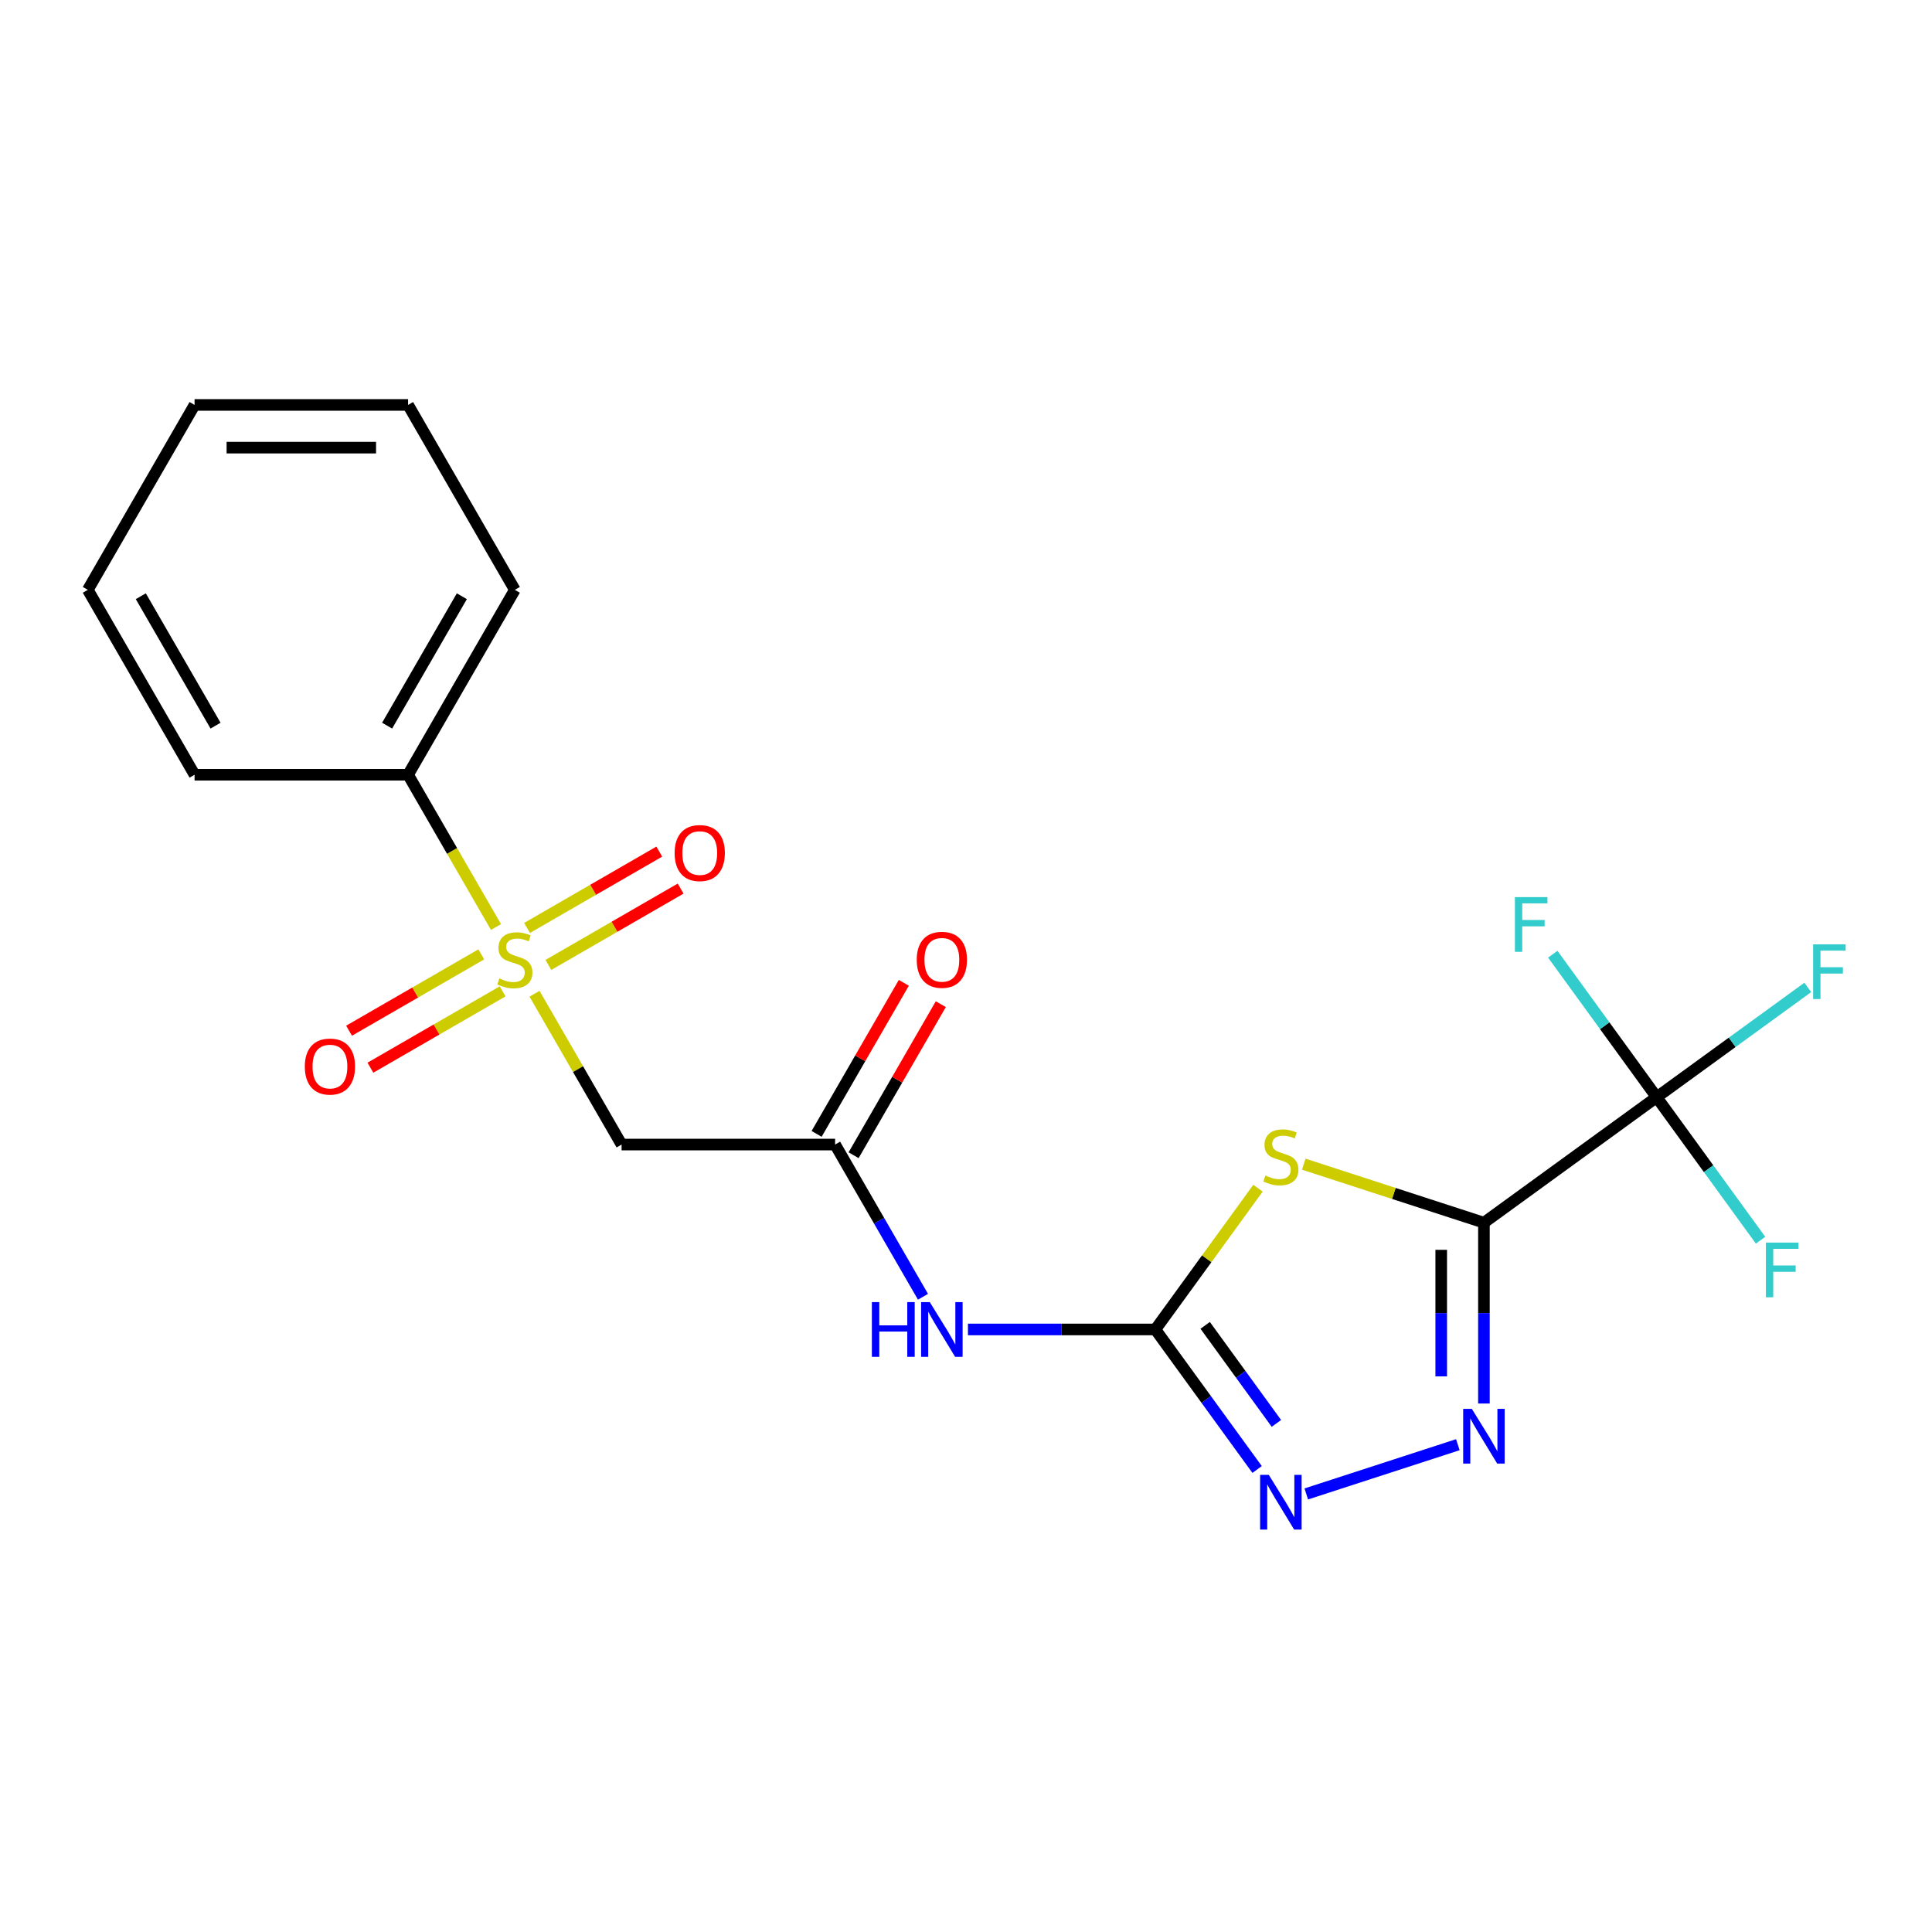 <?xml version='1.0' encoding='iso-8859-1'?>
<svg version='1.1' baseProfile='full'
              xmlns='http://www.w3.org/2000/svg'
                      xmlns:rdkit='http://www.rdkit.org/xml'
                      xmlns:xlink='http://www.w3.org/1999/xlink'
                  xml:space='preserve'
width='1000px' height='1000px' viewBox='0 0 1000 1000'>
<!-- END OF HEADER -->
<rect style='opacity:1.0;fill:#FFFFFF;stroke:none' width='1000' height='1000' x='0' y='0'> </rect>
<path class='bond-0' d='M 768.078,632.871 L 721.448,617.72' style='fill:none;fill-rule:evenodd;stroke:#000000;stroke-width:6px;stroke-linecap:butt;stroke-linejoin:miter;stroke-opacity:1' />
<path class='bond-0' d='M 721.448,617.72 L 674.818,602.569' style='fill:none;fill-rule:evenodd;stroke:#CCCC00;stroke-width:6px;stroke-linecap:butt;stroke-linejoin:miter;stroke-opacity:1' />
<path class='bond-3' d='M 768.078,632.871 L 768.078,679.666' style='fill:none;fill-rule:evenodd;stroke:#000000;stroke-width:6px;stroke-linecap:butt;stroke-linejoin:miter;stroke-opacity:1' />
<path class='bond-3' d='M 768.078,679.666 L 768.078,726.461' style='fill:none;fill-rule:evenodd;stroke:#0000FF;stroke-width:6px;stroke-linecap:butt;stroke-linejoin:miter;stroke-opacity:1' />
<path class='bond-3' d='M 745.976,646.91 L 745.976,679.666' style='fill:none;fill-rule:evenodd;stroke:#000000;stroke-width:6px;stroke-linecap:butt;stroke-linejoin:miter;stroke-opacity:1' />
<path class='bond-3' d='M 745.976,679.666 L 745.976,712.422' style='fill:none;fill-rule:evenodd;stroke:#0000FF;stroke-width:6px;stroke-linecap:butt;stroke-linejoin:miter;stroke-opacity:1' />
<path class='bond-4' d='M 768.078,632.871 L 857.485,567.914' style='fill:none;fill-rule:evenodd;stroke:#000000;stroke-width:6px;stroke-linecap:butt;stroke-linejoin:miter;stroke-opacity:1' />
<path class='bond-2' d='M 651.132,615.021 L 624.575,651.574' style='fill:none;fill-rule:evenodd;stroke:#CCCC00;stroke-width:6px;stroke-linecap:butt;stroke-linejoin:miter;stroke-opacity:1' />
<path class='bond-2' d='M 624.575,651.574 L 598.017,688.127' style='fill:none;fill-rule:evenodd;stroke:#000000;stroke-width:6px;stroke-linecap:butt;stroke-linejoin:miter;stroke-opacity:1' />
<path class='bond-1' d='M 276.666,514.357 L 299.201,553.389' style='fill:none;fill-rule:evenodd;stroke:#CCCC00;stroke-width:6px;stroke-linecap:butt;stroke-linejoin:miter;stroke-opacity:1' />
<path class='bond-1' d='M 299.201,553.389 L 321.736,592.421' style='fill:none;fill-rule:evenodd;stroke:#000000;stroke-width:6px;stroke-linecap:butt;stroke-linejoin:miter;stroke-opacity:1' />
<path class='bond-9' d='M 283.848,499.447 L 318.069,479.69' style='fill:none;fill-rule:evenodd;stroke:#CCCC00;stroke-width:6px;stroke-linecap:butt;stroke-linejoin:miter;stroke-opacity:1' />
<path class='bond-9' d='M 318.069,479.69 L 352.291,459.932' style='fill:none;fill-rule:evenodd;stroke:#FF0000;stroke-width:6px;stroke-linecap:butt;stroke-linejoin:miter;stroke-opacity:1' />
<path class='bond-9' d='M 272.797,480.306 L 307.018,460.548' style='fill:none;fill-rule:evenodd;stroke:#CCCC00;stroke-width:6px;stroke-linecap:butt;stroke-linejoin:miter;stroke-opacity:1' />
<path class='bond-9' d='M 307.018,460.548 L 341.24,440.791' style='fill:none;fill-rule:evenodd;stroke:#FF0000;stroke-width:6px;stroke-linecap:butt;stroke-linejoin:miter;stroke-opacity:1' />
<path class='bond-10' d='M 249.111,493.981 L 214.89,513.739' style='fill:none;fill-rule:evenodd;stroke:#CCCC00;stroke-width:6px;stroke-linecap:butt;stroke-linejoin:miter;stroke-opacity:1' />
<path class='bond-10' d='M 214.89,513.739 L 180.668,533.496' style='fill:none;fill-rule:evenodd;stroke:#FF0000;stroke-width:6px;stroke-linecap:butt;stroke-linejoin:miter;stroke-opacity:1' />
<path class='bond-10' d='M 260.162,513.122 L 225.941,532.88' style='fill:none;fill-rule:evenodd;stroke:#CCCC00;stroke-width:6px;stroke-linecap:butt;stroke-linejoin:miter;stroke-opacity:1' />
<path class='bond-10' d='M 225.941,532.88 L 191.72,552.638' style='fill:none;fill-rule:evenodd;stroke:#FF0000;stroke-width:6px;stroke-linecap:butt;stroke-linejoin:miter;stroke-opacity:1' />
<path class='bond-11' d='M 256.732,479.831 L 233.978,440.419' style='fill:none;fill-rule:evenodd;stroke:#CCCC00;stroke-width:6px;stroke-linecap:butt;stroke-linejoin:miter;stroke-opacity:1' />
<path class='bond-11' d='M 233.978,440.419 L 211.223,401.008' style='fill:none;fill-rule:evenodd;stroke:#000000;stroke-width:6px;stroke-linecap:butt;stroke-linejoin:miter;stroke-opacity:1' />
<path class='bond-7' d='M 598.017,688.127 L 549.512,688.127' style='fill:none;fill-rule:evenodd;stroke:#000000;stroke-width:6px;stroke-linecap:butt;stroke-linejoin:miter;stroke-opacity:1' />
<path class='bond-7' d='M 549.512,688.127 L 501.007,688.127' style='fill:none;fill-rule:evenodd;stroke:#0000FF;stroke-width:6px;stroke-linecap:butt;stroke-linejoin:miter;stroke-opacity:1' />
<path class='bond-21' d='M 598.017,688.127 L 624.348,724.369' style='fill:none;fill-rule:evenodd;stroke:#000000;stroke-width:6px;stroke-linecap:butt;stroke-linejoin:miter;stroke-opacity:1' />
<path class='bond-21' d='M 624.348,724.369 L 650.68,760.611' style='fill:none;fill-rule:evenodd;stroke:#0000FF;stroke-width:6px;stroke-linecap:butt;stroke-linejoin:miter;stroke-opacity:1' />
<path class='bond-21' d='M 623.798,686.008 L 642.23,711.378' style='fill:none;fill-rule:evenodd;stroke:#000000;stroke-width:6px;stroke-linecap:butt;stroke-linejoin:miter;stroke-opacity:1' />
<path class='bond-21' d='M 642.23,711.378 L 660.662,736.747' style='fill:none;fill-rule:evenodd;stroke:#0000FF;stroke-width:6px;stroke-linecap:butt;stroke-linejoin:miter;stroke-opacity:1' />
<path class='bond-5' d='M 754.576,747.771 L 676.123,773.262' style='fill:none;fill-rule:evenodd;stroke:#0000FF;stroke-width:6px;stroke-linecap:butt;stroke-linejoin:miter;stroke-opacity:1' />
<path class='bond-13' d='M 857.485,567.914 L 896.597,539.497' style='fill:none;fill-rule:evenodd;stroke:#000000;stroke-width:6px;stroke-linecap:butt;stroke-linejoin:miter;stroke-opacity:1' />
<path class='bond-13' d='M 896.597,539.497 L 935.709,511.081' style='fill:none;fill-rule:evenodd;stroke:#33CCCC;stroke-width:6px;stroke-linecap:butt;stroke-linejoin:miter;stroke-opacity:1' />
<path class='bond-14' d='M 857.485,567.914 L 884.372,604.921' style='fill:none;fill-rule:evenodd;stroke:#000000;stroke-width:6px;stroke-linecap:butt;stroke-linejoin:miter;stroke-opacity:1' />
<path class='bond-14' d='M 884.372,604.921 L 911.26,641.928' style='fill:none;fill-rule:evenodd;stroke:#33CCCC;stroke-width:6px;stroke-linecap:butt;stroke-linejoin:miter;stroke-opacity:1' />
<path class='bond-15' d='M 857.485,567.914 L 830.598,530.906' style='fill:none;fill-rule:evenodd;stroke:#000000;stroke-width:6px;stroke-linecap:butt;stroke-linejoin:miter;stroke-opacity:1' />
<path class='bond-15' d='M 830.598,530.906 L 803.71,493.899' style='fill:none;fill-rule:evenodd;stroke:#33CCCC;stroke-width:6px;stroke-linecap:butt;stroke-linejoin:miter;stroke-opacity:1' />
<path class='bond-6' d='M 321.736,592.421 L 432.248,592.421' style='fill:none;fill-rule:evenodd;stroke:#000000;stroke-width:6px;stroke-linecap:butt;stroke-linejoin:miter;stroke-opacity:1' />
<path class='bond-8' d='M 477.734,671.205 L 454.991,631.813' style='fill:none;fill-rule:evenodd;stroke:#0000FF;stroke-width:6px;stroke-linecap:butt;stroke-linejoin:miter;stroke-opacity:1' />
<path class='bond-8' d='M 454.991,631.813 L 432.248,592.421' style='fill:none;fill-rule:evenodd;stroke:#000000;stroke-width:6px;stroke-linecap:butt;stroke-linejoin:miter;stroke-opacity:1' />
<path class='bond-12' d='M 441.819,597.946 L 464.389,558.855' style='fill:none;fill-rule:evenodd;stroke:#000000;stroke-width:6px;stroke-linecap:butt;stroke-linejoin:miter;stroke-opacity:1' />
<path class='bond-12' d='M 464.389,558.855 L 486.958,519.763' style='fill:none;fill-rule:evenodd;stroke:#FF0000;stroke-width:6px;stroke-linecap:butt;stroke-linejoin:miter;stroke-opacity:1' />
<path class='bond-12' d='M 422.678,586.895 L 445.247,547.803' style='fill:none;fill-rule:evenodd;stroke:#000000;stroke-width:6px;stroke-linecap:butt;stroke-linejoin:miter;stroke-opacity:1' />
<path class='bond-12' d='M 445.247,547.803 L 467.817,508.711' style='fill:none;fill-rule:evenodd;stroke:#FF0000;stroke-width:6px;stroke-linecap:butt;stroke-linejoin:miter;stroke-opacity:1' />
<path class='bond-16' d='M 211.223,401.008 L 266.48,305.301' style='fill:none;fill-rule:evenodd;stroke:#000000;stroke-width:6px;stroke-linecap:butt;stroke-linejoin:miter;stroke-opacity:1' />
<path class='bond-16' d='M 200.37,375.6 L 239.05,308.606' style='fill:none;fill-rule:evenodd;stroke:#000000;stroke-width:6px;stroke-linecap:butt;stroke-linejoin:miter;stroke-opacity:1' />
<path class='bond-17' d='M 211.223,401.008 L 100.711,401.008' style='fill:none;fill-rule:evenodd;stroke:#000000;stroke-width:6px;stroke-linecap:butt;stroke-linejoin:miter;stroke-opacity:1' />
<path class='bond-19' d='M 266.48,305.301 L 211.223,209.594' style='fill:none;fill-rule:evenodd;stroke:#000000;stroke-width:6px;stroke-linecap:butt;stroke-linejoin:miter;stroke-opacity:1' />
<path class='bond-18' d='M 100.711,401.008 L 45.455,305.301' style='fill:none;fill-rule:evenodd;stroke:#000000;stroke-width:6px;stroke-linecap:butt;stroke-linejoin:miter;stroke-opacity:1' />
<path class='bond-18' d='M 111.564,375.6 L 72.884,308.606' style='fill:none;fill-rule:evenodd;stroke:#000000;stroke-width:6px;stroke-linecap:butt;stroke-linejoin:miter;stroke-opacity:1' />
<path class='bond-20' d='M 45.455,305.301 L 100.711,209.594' style='fill:none;fill-rule:evenodd;stroke:#000000;stroke-width:6px;stroke-linecap:butt;stroke-linejoin:miter;stroke-opacity:1' />
<path class='bond-22' d='M 211.223,209.594 L 100.711,209.594' style='fill:none;fill-rule:evenodd;stroke:#000000;stroke-width:6px;stroke-linecap:butt;stroke-linejoin:miter;stroke-opacity:1' />
<path class='bond-22' d='M 194.646,231.697 L 117.288,231.697' style='fill:none;fill-rule:evenodd;stroke:#000000;stroke-width:6px;stroke-linecap:butt;stroke-linejoin:miter;stroke-opacity:1' />
<path  class='atom-1' d='M 654.975 608.441
Q 655.295 608.561, 656.615 609.121
Q 657.935 609.681, 659.375 610.041
Q 660.855 610.361, 662.295 610.361
Q 664.975 610.361, 666.535 609.081
Q 668.095 607.761, 668.095 605.481
Q 668.095 603.921, 667.295 602.961
Q 666.535 602.001, 665.335 601.481
Q 664.135 600.961, 662.135 600.361
Q 659.615 599.601, 658.095 598.881
Q 656.615 598.161, 655.535 596.641
Q 654.495 595.121, 654.495 592.561
Q 654.495 589.001, 656.895 586.801
Q 659.335 584.601, 664.135 584.601
Q 667.415 584.601, 671.135 586.161
L 670.215 589.241
Q 666.815 587.841, 664.255 587.841
Q 661.495 587.841, 659.975 589.001
Q 658.455 590.121, 658.495 592.081
Q 658.495 593.601, 659.255 594.521
Q 660.055 595.441, 661.175 595.961
Q 662.335 596.481, 664.255 597.081
Q 666.815 597.881, 668.335 598.681
Q 669.855 599.481, 670.935 601.121
Q 672.055 602.721, 672.055 605.481
Q 672.055 609.401, 669.415 611.521
Q 666.815 613.601, 662.455 613.601
Q 659.935 613.601, 658.015 613.041
Q 656.135 612.521, 653.895 611.601
L 654.975 608.441
' fill='#CCCC00'/>
<path  class='atom-2' d='M 258.48 506.434
Q 258.8 506.554, 260.12 507.114
Q 261.44 507.674, 262.88 508.034
Q 264.36 508.354, 265.8 508.354
Q 268.48 508.354, 270.04 507.074
Q 271.6 505.754, 271.6 503.474
Q 271.6 501.914, 270.8 500.954
Q 270.04 499.994, 268.84 499.474
Q 267.64 498.954, 265.64 498.354
Q 263.12 497.594, 261.6 496.874
Q 260.12 496.154, 259.04 494.634
Q 258 493.114, 258 490.554
Q 258 486.994, 260.4 484.794
Q 262.84 482.594, 267.64 482.594
Q 270.92 482.594, 274.64 484.154
L 273.72 487.234
Q 270.32 485.834, 267.76 485.834
Q 265 485.834, 263.48 486.994
Q 261.96 488.114, 262 490.074
Q 262 491.594, 262.76 492.514
Q 263.56 493.434, 264.68 493.954
Q 265.84 494.474, 267.76 495.074
Q 270.32 495.874, 271.84 496.674
Q 273.36 497.474, 274.44 499.114
Q 275.56 500.714, 275.56 503.474
Q 275.56 507.394, 272.92 509.514
Q 270.32 511.594, 265.96 511.594
Q 263.44 511.594, 261.52 511.034
Q 259.64 510.514, 257.4 509.594
L 258.48 506.434
' fill='#CCCC00'/>
<path  class='atom-4' d='M 761.818 729.224
L 771.098 744.224
Q 772.018 745.704, 773.498 748.384
Q 774.978 751.064, 775.058 751.224
L 775.058 729.224
L 778.818 729.224
L 778.818 757.544
L 774.938 757.544
L 764.978 741.144
Q 763.818 739.224, 762.578 737.024
Q 761.378 734.824, 761.018 734.144
L 761.018 757.544
L 757.338 757.544
L 757.338 729.224
L 761.818 729.224
' fill='#0000FF'/>
<path  class='atom-6' d='M 656.715 763.374
L 665.995 778.374
Q 666.915 779.854, 668.395 782.534
Q 669.875 785.214, 669.955 785.374
L 669.955 763.374
L 673.715 763.374
L 673.715 791.694
L 669.835 791.694
L 659.875 775.294
Q 658.715 773.374, 657.475 771.174
Q 656.275 768.974, 655.915 768.294
L 655.915 791.694
L 652.235 791.694
L 652.235 763.374
L 656.715 763.374
' fill='#0000FF'/>
<path  class='atom-8' d='M 451.285 673.967
L 455.125 673.967
L 455.125 686.007
L 469.605 686.007
L 469.605 673.967
L 473.445 673.967
L 473.445 702.287
L 469.605 702.287
L 469.605 689.207
L 455.125 689.207
L 455.125 702.287
L 451.285 702.287
L 451.285 673.967
' fill='#0000FF'/>
<path  class='atom-8' d='M 481.245 673.967
L 490.525 688.967
Q 491.445 690.447, 492.925 693.127
Q 494.405 695.807, 494.485 695.967
L 494.485 673.967
L 498.245 673.967
L 498.245 702.287
L 494.365 702.287
L 484.405 685.887
Q 483.245 683.967, 482.005 681.767
Q 480.805 679.567, 480.445 678.887
L 480.445 702.287
L 476.765 702.287
L 476.765 673.967
L 481.245 673.967
' fill='#0000FF'/>
<path  class='atom-10' d='M 349.186 441.538
Q 349.186 434.738, 352.546 430.938
Q 355.906 427.138, 362.186 427.138
Q 368.466 427.138, 371.826 430.938
Q 375.186 434.738, 375.186 441.538
Q 375.186 448.418, 371.786 452.338
Q 368.386 456.218, 362.186 456.218
Q 355.946 456.218, 352.546 452.338
Q 349.186 448.458, 349.186 441.538
M 362.186 453.018
Q 366.506 453.018, 368.826 450.138
Q 371.186 447.218, 371.186 441.538
Q 371.186 435.978, 368.826 433.178
Q 366.506 430.338, 362.186 430.338
Q 357.866 430.338, 355.506 433.138
Q 353.186 435.938, 353.186 441.538
Q 353.186 447.258, 355.506 450.138
Q 357.866 453.018, 362.186 453.018
' fill='#FF0000'/>
<path  class='atom-11' d='M 157.773 552.05
Q 157.773 545.25, 161.133 541.45
Q 164.493 537.65, 170.773 537.65
Q 177.053 537.65, 180.413 541.45
Q 183.773 545.25, 183.773 552.05
Q 183.773 558.93, 180.373 562.85
Q 176.973 566.73, 170.773 566.73
Q 164.533 566.73, 161.133 562.85
Q 157.773 558.97, 157.773 552.05
M 170.773 563.53
Q 175.093 563.53, 177.413 560.65
Q 179.773 557.73, 179.773 552.05
Q 179.773 546.49, 177.413 543.69
Q 175.093 540.85, 170.773 540.85
Q 166.453 540.85, 164.093 543.65
Q 161.773 546.45, 161.773 552.05
Q 161.773 557.77, 164.093 560.65
Q 166.453 563.53, 170.773 563.53
' fill='#FF0000'/>
<path  class='atom-13' d='M 474.505 496.794
Q 474.505 489.994, 477.865 486.194
Q 481.225 482.394, 487.505 482.394
Q 493.785 482.394, 497.145 486.194
Q 500.505 489.994, 500.505 496.794
Q 500.505 503.674, 497.105 507.594
Q 493.705 511.474, 487.505 511.474
Q 481.265 511.474, 477.865 507.594
Q 474.505 503.714, 474.505 496.794
M 487.505 508.274
Q 491.825 508.274, 494.145 505.394
Q 496.505 502.474, 496.505 496.794
Q 496.505 491.234, 494.145 488.434
Q 491.825 485.594, 487.505 485.594
Q 483.185 485.594, 480.825 488.394
Q 478.505 491.194, 478.505 496.794
Q 478.505 502.514, 480.825 505.394
Q 483.185 508.274, 487.505 508.274
' fill='#FF0000'/>
<path  class='atom-14' d='M 938.471 488.796
L 955.311 488.796
L 955.311 492.036
L 942.271 492.036
L 942.271 500.636
L 953.871 500.636
L 953.871 503.916
L 942.271 503.916
L 942.271 517.116
L 938.471 517.116
L 938.471 488.796
' fill='#33CCCC'/>
<path  class='atom-15' d='M 914.023 643.16
L 930.863 643.16
L 930.863 646.4
L 917.823 646.4
L 917.823 655
L 929.423 655
L 929.423 658.28
L 917.823 658.28
L 917.823 671.48
L 914.023 671.48
L 914.023 643.16
' fill='#33CCCC'/>
<path  class='atom-16' d='M 784.107 464.347
L 800.947 464.347
L 800.947 467.587
L 787.907 467.587
L 787.907 476.187
L 799.507 476.187
L 799.507 479.467
L 787.907 479.467
L 787.907 492.667
L 784.107 492.667
L 784.107 464.347
' fill='#33CCCC'/>
</svg>
